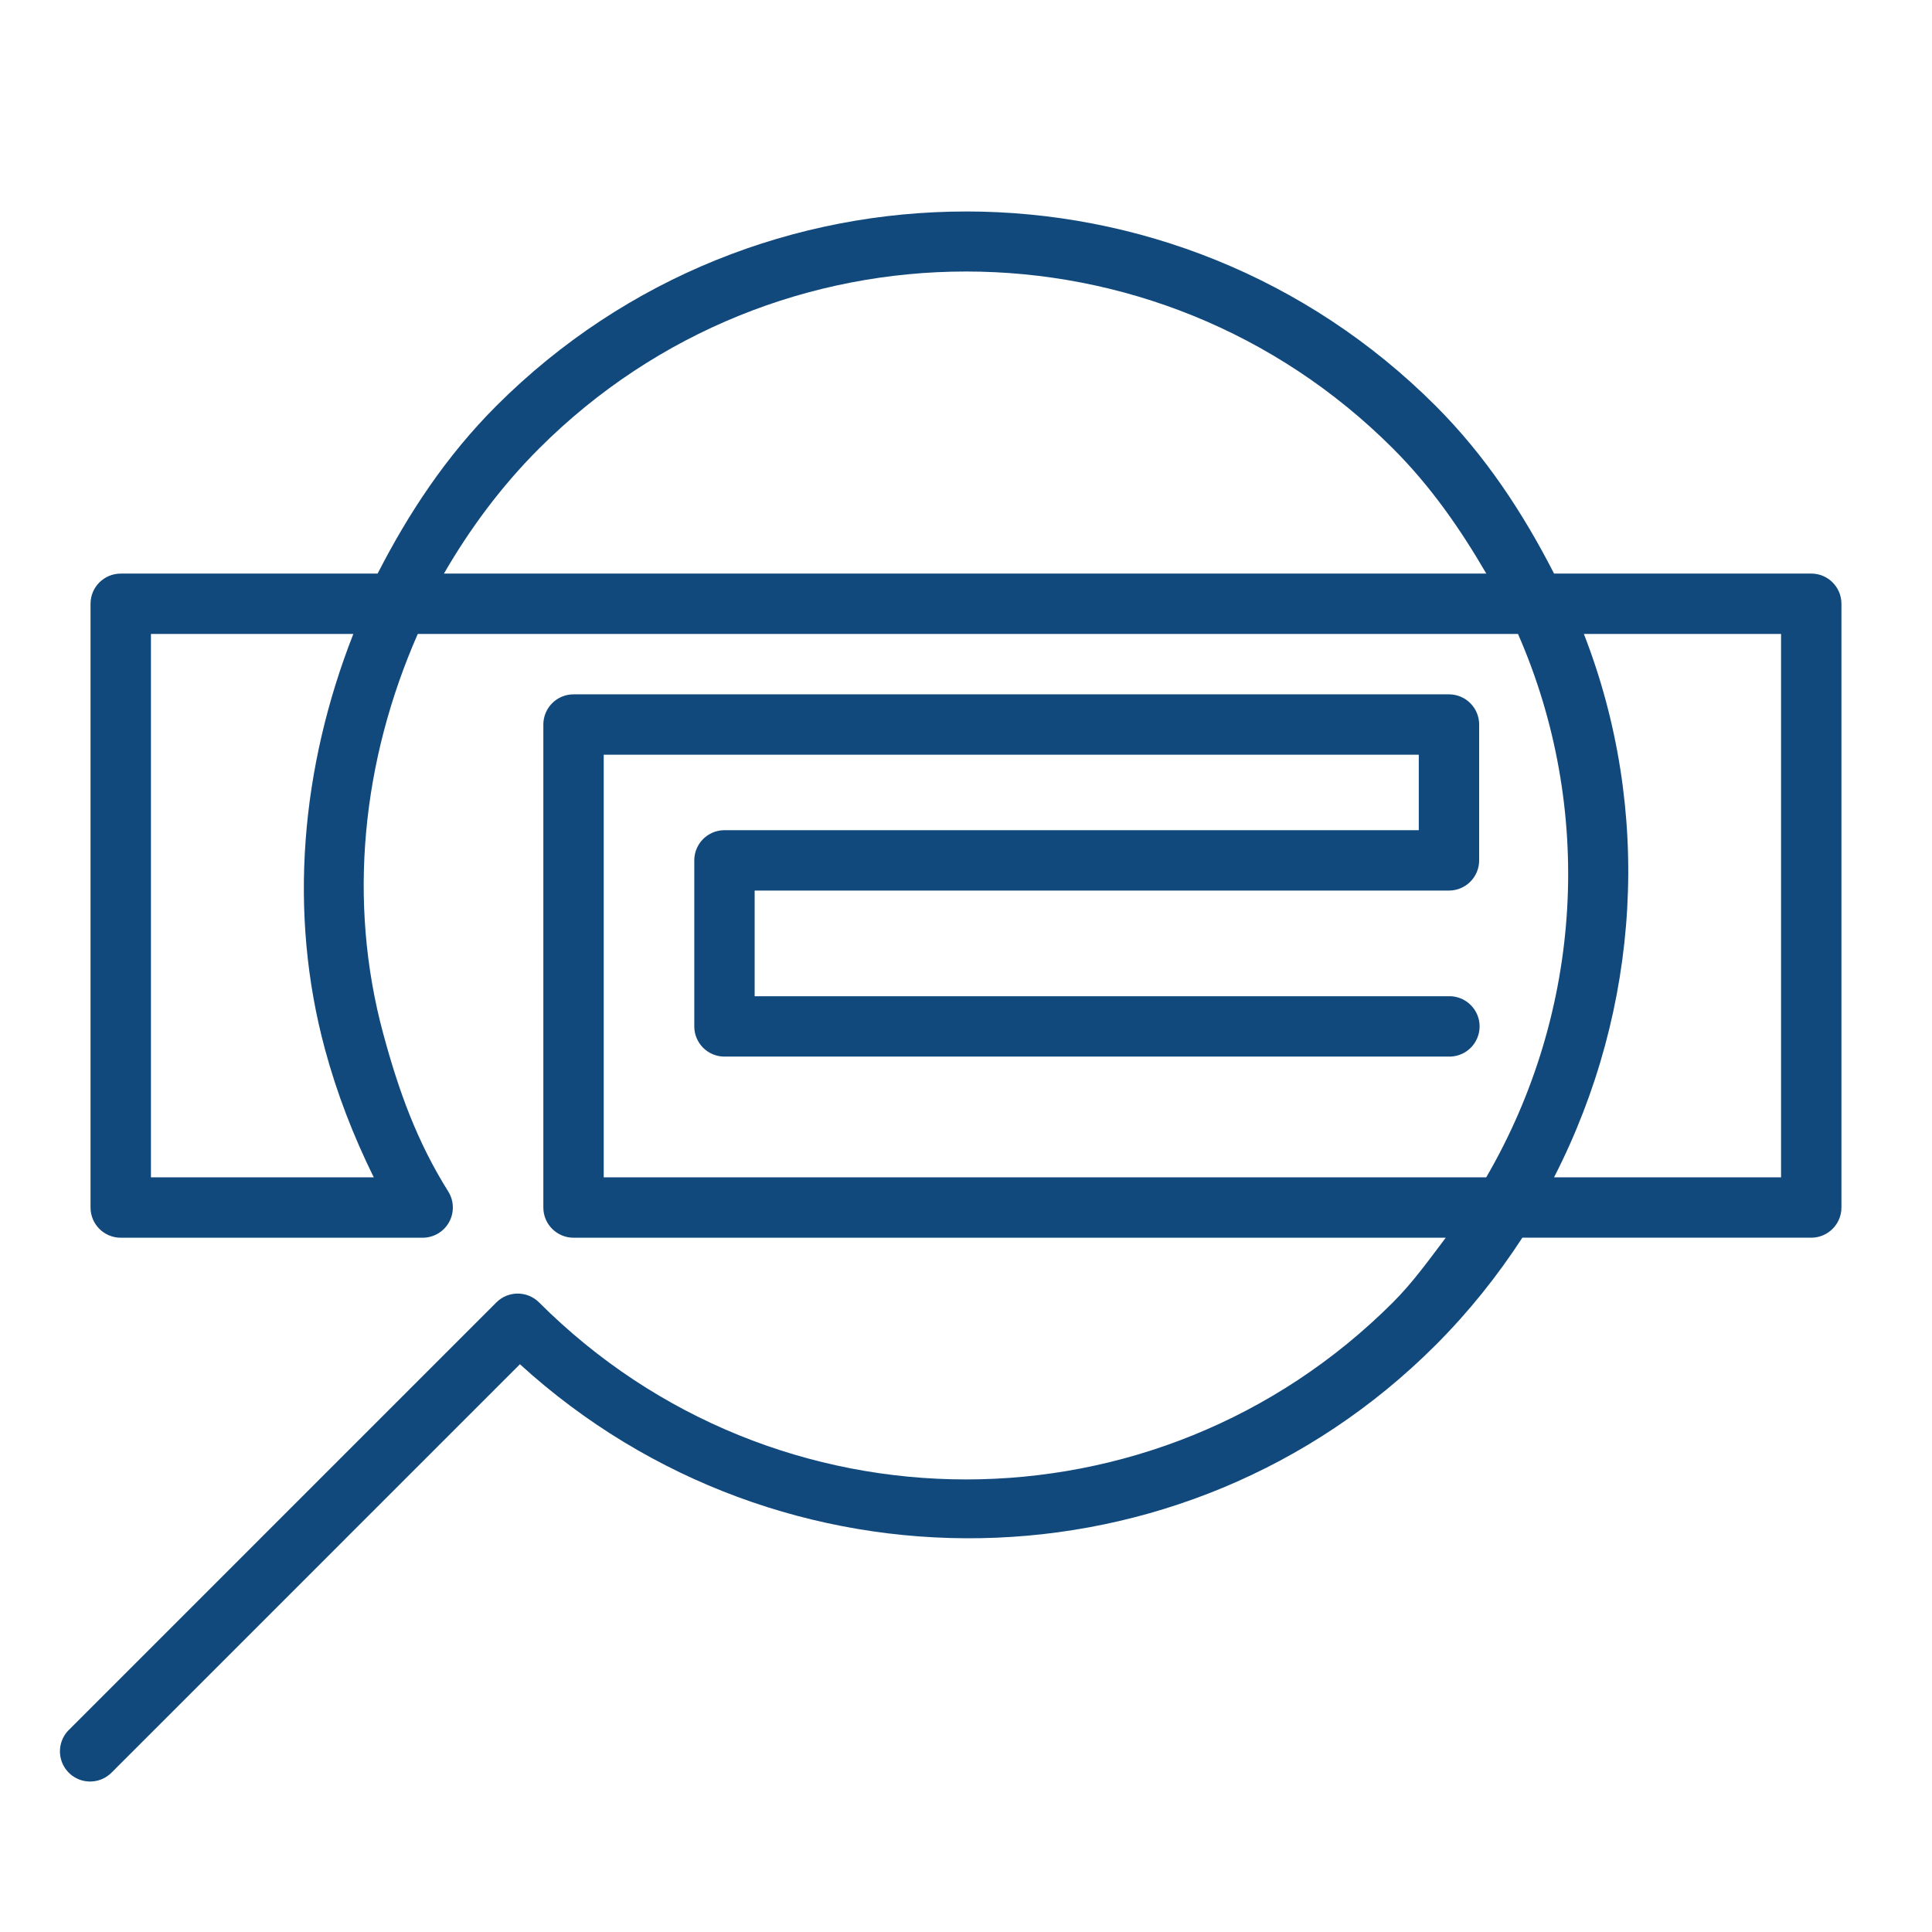 <?xml version="1.0" encoding="UTF-8"?> <svg xmlns="http://www.w3.org/2000/svg" xmlns:xlink="http://www.w3.org/1999/xlink" version="1.1" width="64px" height="64px" viewBox="0,0,256,256"><g fill="#11497d" fill-rule="nonzero" stroke="none" stroke-width="1" stroke-linecap="butt" stroke-linejoin="miter" stroke-miterlimit="10" stroke-dasharray="" stroke-dashoffset="0" font-family="none" font-weight="none" font-size="none" text-anchor="none" style="mix-blend-mode: normal"><g transform="scale(4,4)"><path d="M32,7.006c-5.632,0 -11.265,2.146 -15.557,6.438c-1.666,1.666 -2.914,3.566 -3.934,5.557h-8.51c-0.552,0 -1,0.448 -1,1v20c0,0.552 0.448,1 1,1h10.002c0.364,0 0.699,-0.197 0.875,-0.516c0.176,-0.318 0.166,-0.707 -0.028,-1.016c-1.039,-1.66 -1.637,-3.319 -2.154,-5.23c-1.185,-4.382 -0.702,-9.037 1.145,-13.238h36.447c2.532,5.785 2.161,12.47 -1.053,18h-29.234v-14h27v2.5h-23c-0.552,0 -1,0.448 -1,1v5.5c0,0.552 0.448,1 1,1h24c0.361,0.005 0.696,-0.184 0.878,-0.496c0.182,-0.311 0.182,-0.697 0,-1.008c-0.182,-0.311 -0.517,-0.501 -0.878,-0.496h-23v-3.5h23c0.552,-0 1,-0.448 1,-1v-4.5c-0,-0.552 -0.448,-1 -1,-1h-29c-0.552,0 -1,0.448 -1,1v16c0,0.552 0.448,1 1,1h28.893c-0.553,0.731 -1.083,1.476 -1.75,2.143c-7.819,7.819 -20.466,7.819 -28.285,0c-0.391,-0.39 -1.024,-0.39 -1.414,0l-14.15,14.15c-0.261,0.251 -0.366,0.623 -0.275,0.974c0.091,0.35 0.365,0.624 0.715,0.715c0.35,0.091 0.723,-0.014 0.974,-0.275l13.516,-13.516c8.627,7.87 21.993,7.706 30.334,-0.635c1.103,-1.103 2.054,-2.299 2.873,-3.557h9.57c0.552,-0 1,-0.448 1,-1v-20c-0,-0.552 -0.448,-1 -1,-1h-8.52c-1.019,-1.989 -2.26,-3.893 -3.924,-5.557c-4.292,-4.292 -9.924,-6.438 -15.557,-6.438zM32,8.994c5.116,0 10.233,1.954 14.143,5.863c1.259,1.259 2.238,2.674 3.092,4.143h-34.529c0.855,-1.475 1.888,-2.879 3.152,-4.143c3.909,-3.909 9.026,-5.863 14.143,-5.863zM5,21h6.705c-1.733,4.413 -2.168,9.219 -0.939,13.762c0.396,1.465 0.936,2.858 1.615,4.238h-7.381zM52.469,21h6.531v18h-7.52c2.878,-5.617 3.257,-12.174 0.988,-18z"></path></g></g></svg> 